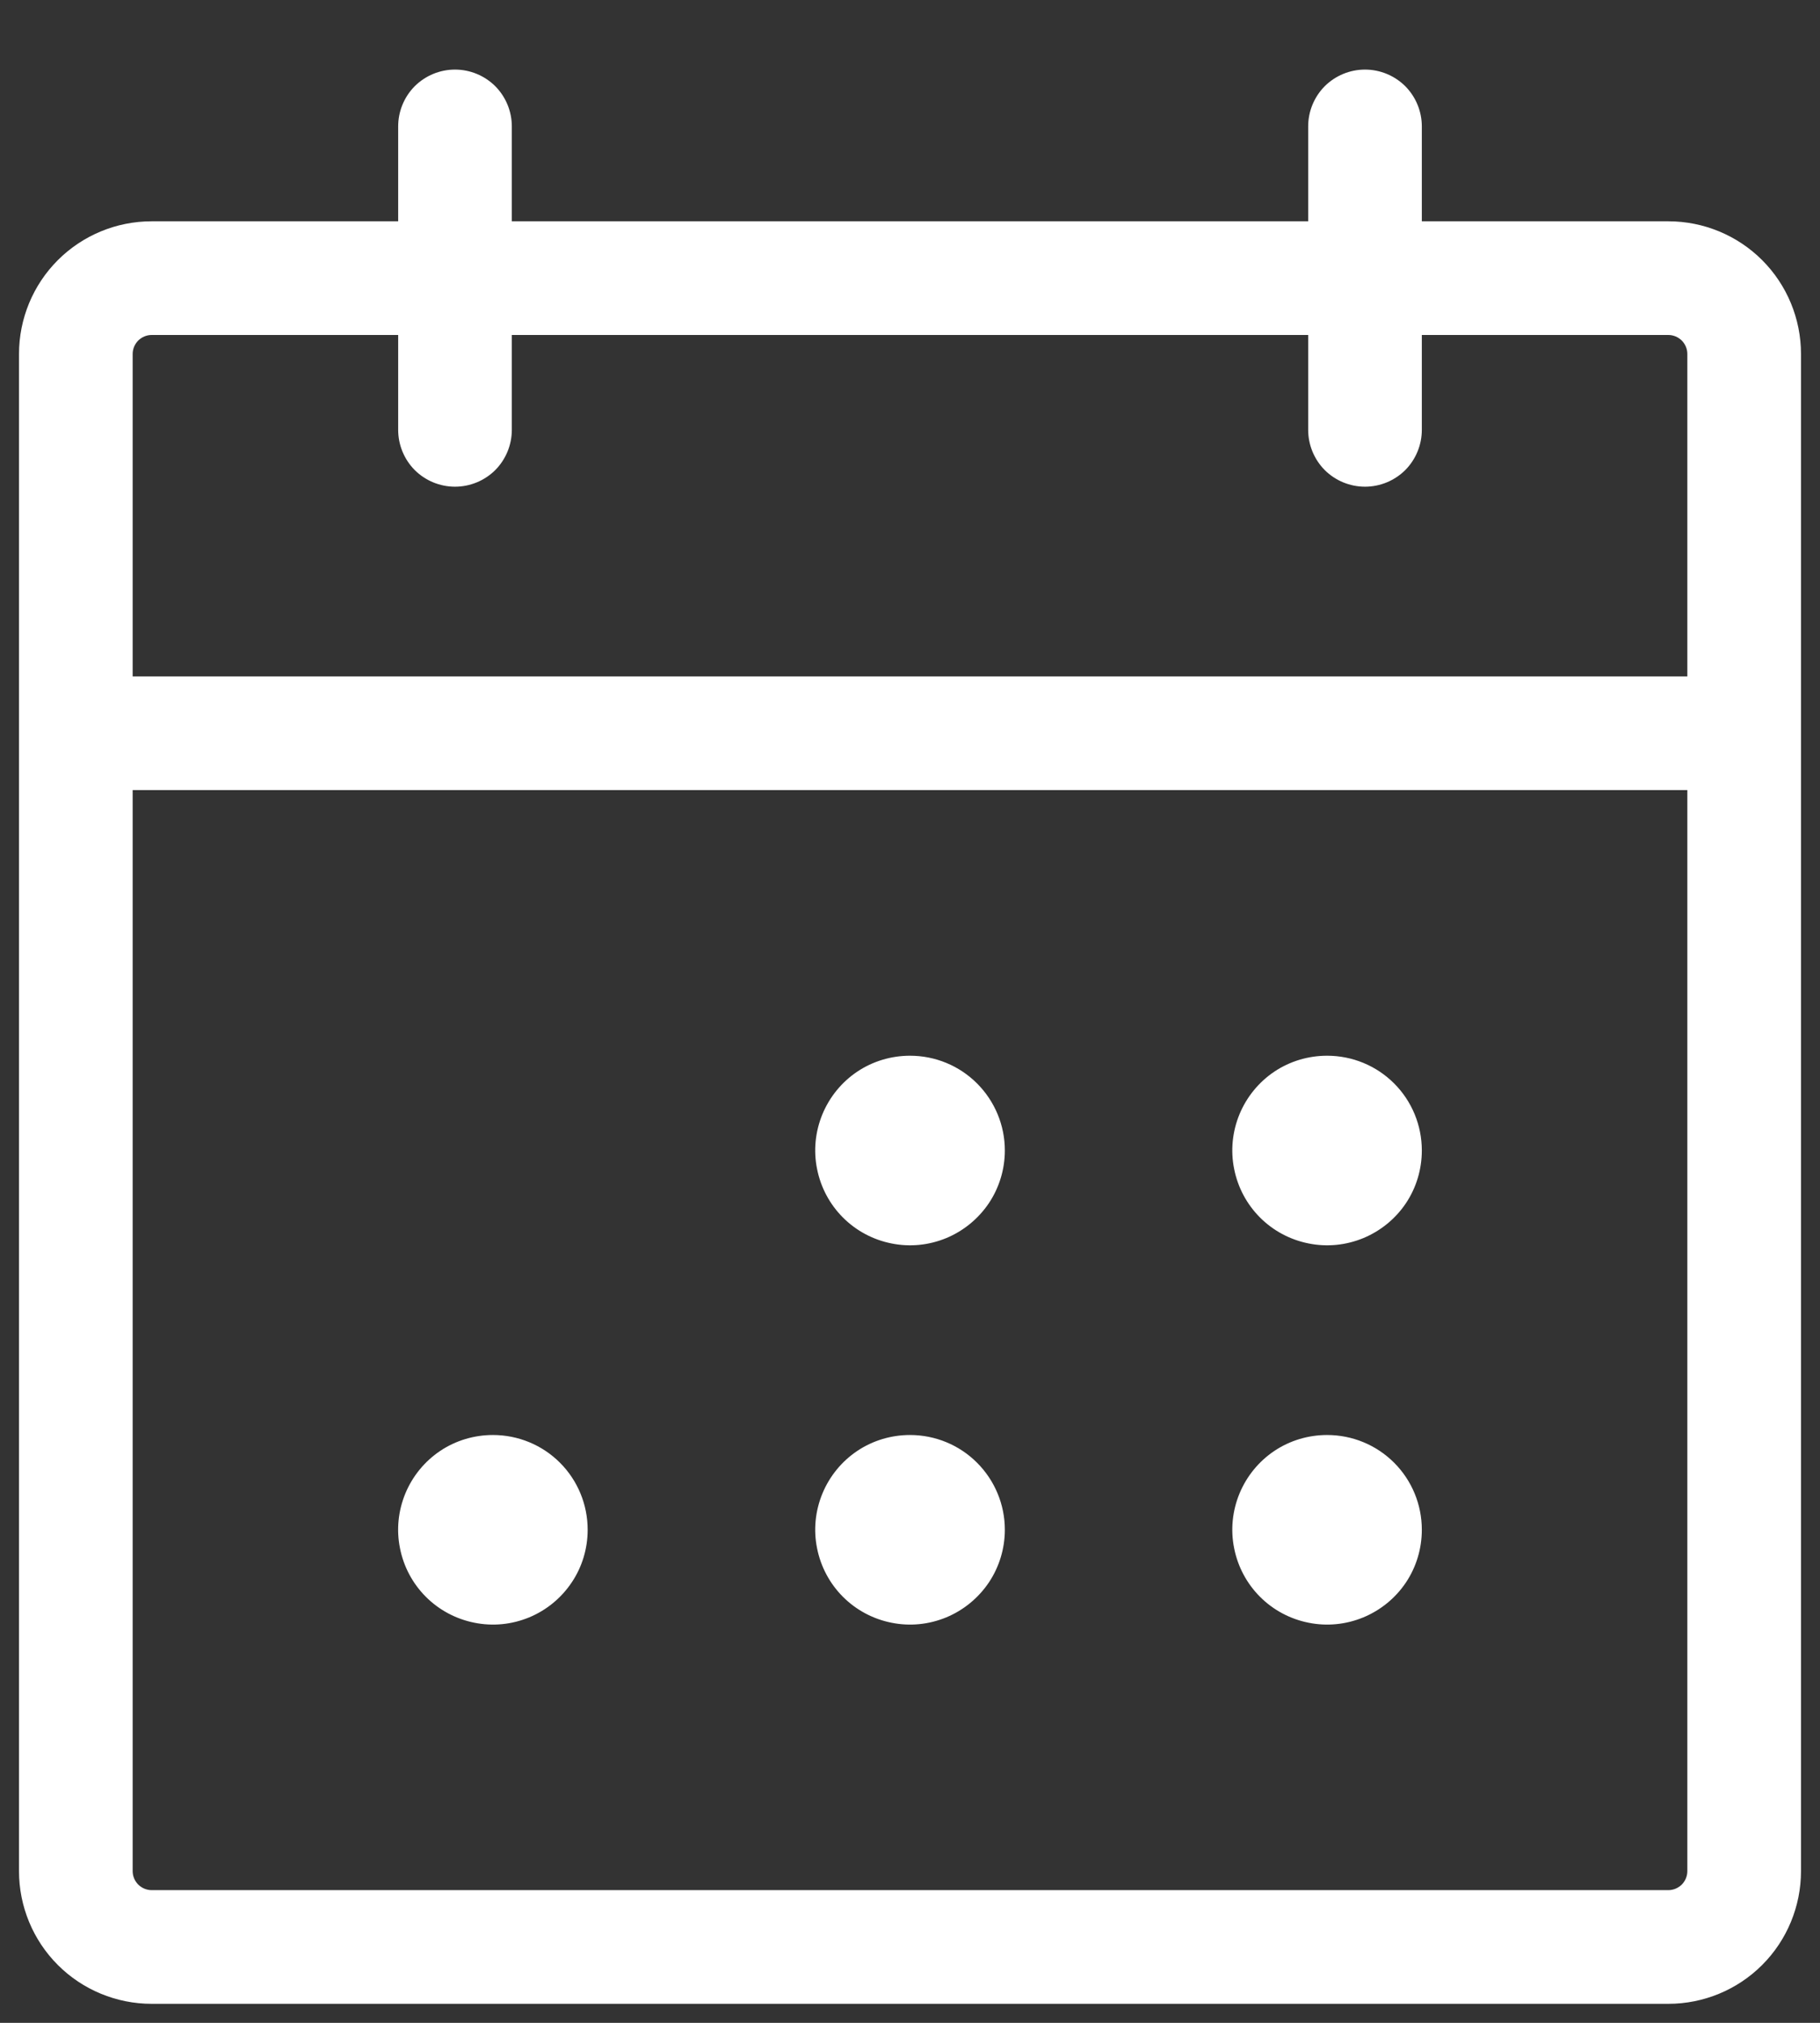 <svg xmlns="http://www.w3.org/2000/svg" width="18" height="20" viewBox="0 0 18 20" fill="none"><rect x="0" y="0" width="18" height="20" fill="#333333" stroke="none"/><path d="M16.5 2.188H14.062V1.25C14.062 1.101 14.003 0.958 13.898 0.852C13.792 0.747 13.649 0.688 13.5 0.688C13.351 0.688 13.208 0.747 13.102 0.852C12.997 0.958 12.938 1.101 12.938 1.25V2.188H5.062V1.25C5.062 1.101 5.003 0.958 4.898 0.852C4.792 0.747 4.649 0.688 4.5 0.688C4.351 0.688 4.208 0.747 4.102 0.852C3.997 0.958 3.938 1.101 3.938 1.25V2.188H1.5C1.152 2.188 0.818 2.326 0.572 2.572C0.326 2.818 0.188 3.152 0.188 3.5V18.5C0.188 18.848 0.326 19.182 0.572 19.428C0.818 19.674 1.152 19.812 1.5 19.812H16.5C16.848 19.812 17.182 19.674 17.428 19.428C17.674 19.182 17.812 18.848 17.812 18.5V3.5C17.812 3.152 17.674 2.818 17.428 2.572C17.182 2.326 16.848 2.188 16.5 2.188ZM1.5 3.312H3.938V4.25C3.938 4.399 3.997 4.542 4.102 4.648C4.208 4.753 4.351 4.812 4.5 4.812C4.649 4.812 4.792 4.753 4.898 4.648C5.003 4.542 5.062 4.399 5.062 4.25V3.312H12.938V4.25C12.938 4.399 12.997 4.542 13.102 4.648C13.208 4.753 13.351 4.812 13.5 4.812C13.649 4.812 13.792 4.753 13.898 4.648C14.003 4.542 14.062 4.399 14.062 4.25V3.312H16.5C16.55 3.312 16.597 3.332 16.633 3.367C16.668 3.403 16.688 3.45 16.688 3.5V6.688H1.312V3.5C1.312 3.45 1.332 3.403 1.367 3.367C1.403 3.332 1.45 3.312 1.5 3.312ZM16.5 18.688H1.5C1.45 18.688 1.403 18.668 1.367 18.633C1.332 18.597 1.312 18.55 1.312 18.5V7.812H16.688V18.5C16.688 18.55 16.668 18.597 16.633 18.633C16.597 18.668 16.55 18.688 16.5 18.688ZM9.938 11.375C9.938 11.56 9.883 11.742 9.78 11.896C9.676 12.05 9.53 12.17 9.359 12.241C9.187 12.312 8.999 12.331 8.817 12.294C8.635 12.258 8.468 12.169 8.337 12.038C8.206 11.907 8.117 11.74 8.081 11.558C8.044 11.376 8.063 11.188 8.134 11.016C8.205 10.845 8.325 10.698 8.479 10.595C8.633 10.492 8.815 10.438 9 10.438C9.249 10.438 9.487 10.536 9.663 10.712C9.839 10.888 9.938 11.126 9.938 11.375ZM14.062 11.375C14.062 11.56 14.008 11.742 13.905 11.896C13.802 12.05 13.655 12.17 13.484 12.241C13.312 12.312 13.124 12.331 12.942 12.294C12.76 12.258 12.593 12.169 12.462 12.038C12.331 11.907 12.242 11.74 12.206 11.558C12.169 11.376 12.188 11.188 12.259 11.016C12.33 10.845 12.45 10.698 12.604 10.595C12.758 10.492 12.94 10.438 13.125 10.438C13.374 10.438 13.612 10.536 13.788 10.712C13.964 10.888 14.062 11.126 14.062 11.375ZM5.812 15.125C5.812 15.31 5.758 15.492 5.654 15.646C5.551 15.8 5.405 15.92 5.234 15.991C5.062 16.062 4.874 16.081 4.692 16.044C4.51 16.008 4.343 15.919 4.212 15.788C4.081 15.657 3.992 15.49 3.956 15.308C3.919 15.126 3.938 14.938 4.009 14.766C4.08 14.595 4.2 14.448 4.354 14.345C4.508 14.242 4.69 14.188 4.875 14.188C5.124 14.188 5.362 14.286 5.538 14.462C5.714 14.638 5.812 14.876 5.812 15.125ZM9.938 15.125C9.938 15.31 9.883 15.492 9.78 15.646C9.676 15.8 9.53 15.92 9.359 15.991C9.187 16.062 8.999 16.081 8.817 16.044C8.635 16.008 8.468 15.919 8.337 15.788C8.206 15.657 8.117 15.49 8.081 15.308C8.044 15.126 8.063 14.938 8.134 14.766C8.205 14.595 8.325 14.448 8.479 14.345C8.633 14.242 8.815 14.188 9 14.188C9.249 14.188 9.487 14.286 9.663 14.462C9.839 14.638 9.938 14.876 9.938 15.125ZM14.062 15.125C14.062 15.31 14.008 15.492 13.905 15.646C13.802 15.8 13.655 15.92 13.484 15.991C13.312 16.062 13.124 16.081 12.942 16.044C12.76 16.008 12.593 15.919 12.462 15.788C12.331 15.657 12.242 15.49 12.206 15.308C12.169 15.126 12.188 14.938 12.259 14.766C12.33 14.595 12.45 14.448 12.604 14.345C12.758 14.242 12.94 14.188 13.125 14.188C13.374 14.188 13.612 14.286 13.788 14.462C13.964 14.638 14.062 14.876 14.062 15.125Z" fill="white"></path></svg>